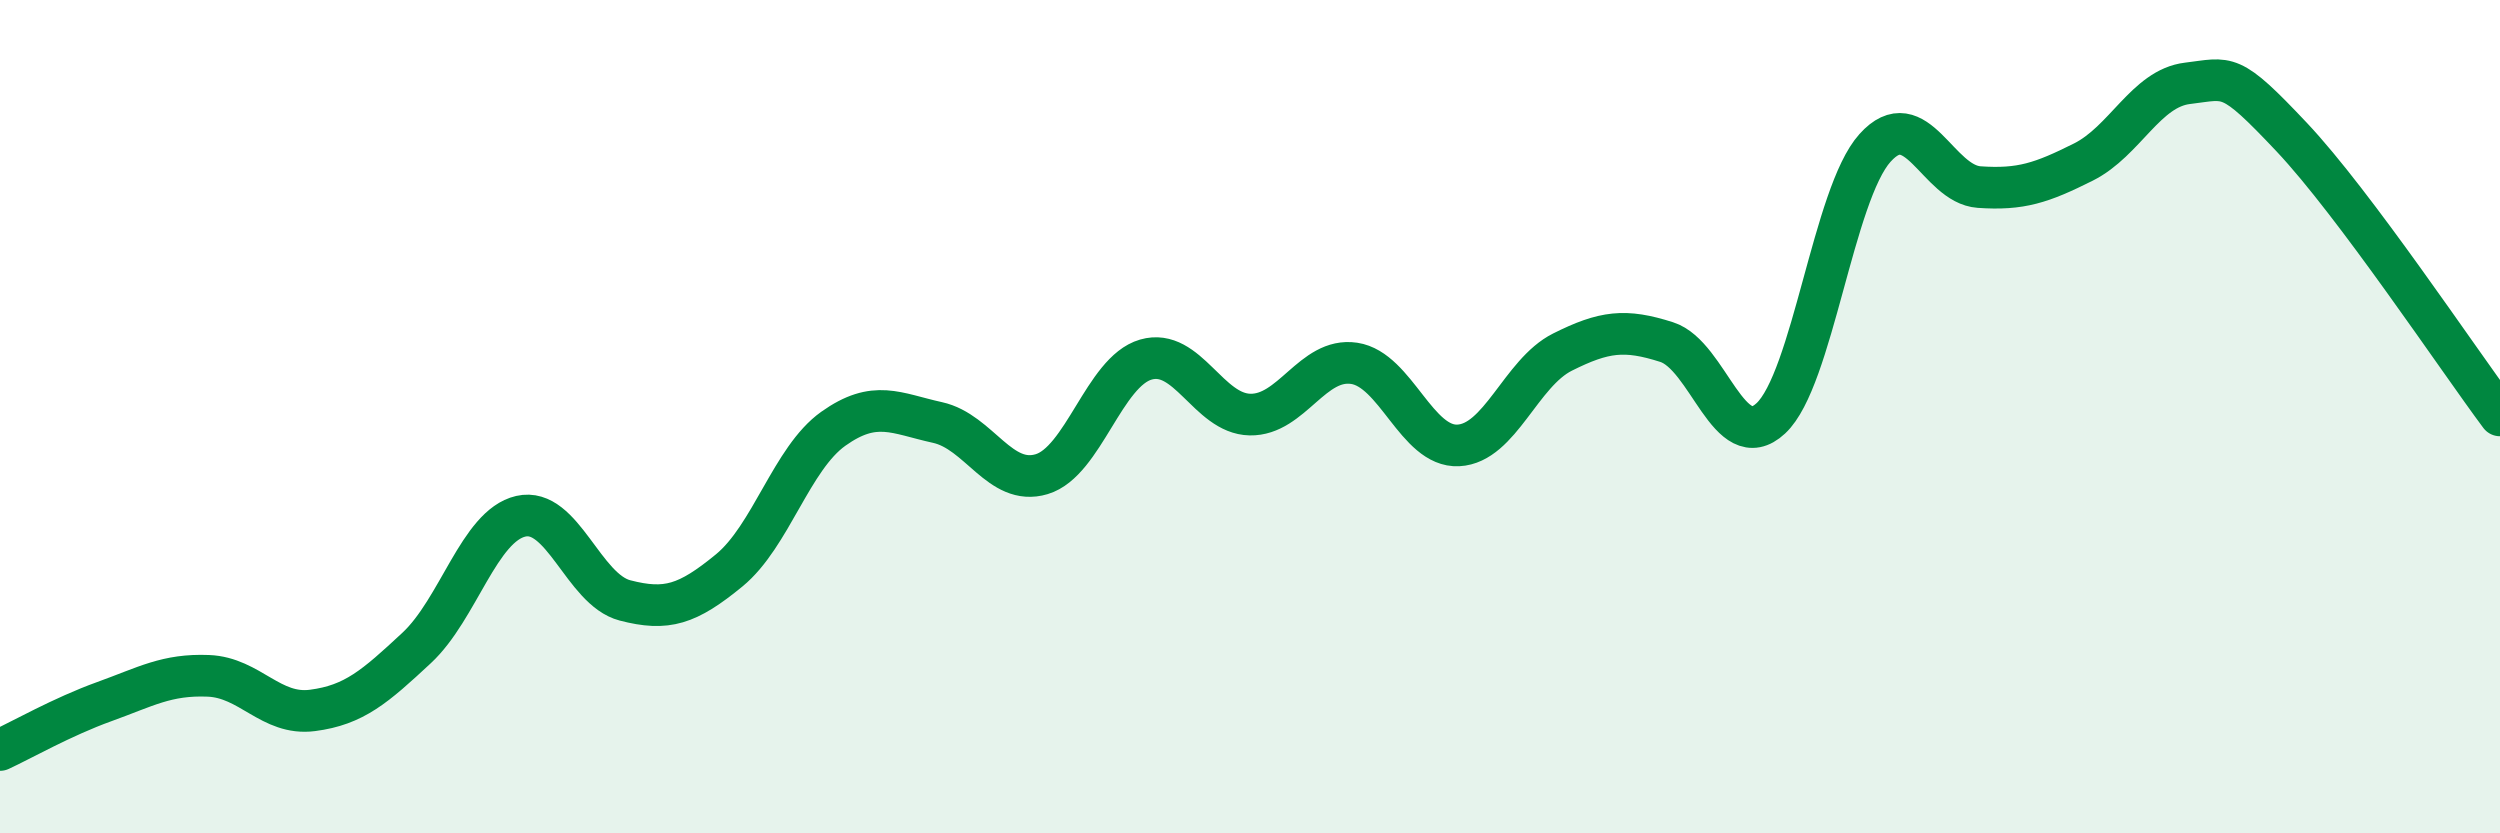 
    <svg width="60" height="20" viewBox="0 0 60 20" xmlns="http://www.w3.org/2000/svg">
      <path
        d="M 0,18 C 0.5,17.77 1.5,17.2 2.5,16.84 C 3.5,16.48 4,16.18 5,16.22 C 6,16.26 6.5,17.18 7.5,17.05 C 8.5,16.92 9,16.48 10,15.55 C 11,14.62 11.5,12.62 12.5,12.39 C 13.5,12.16 14,14.15 15,14.41 C 16,14.67 16.5,14.51 17.5,13.69 C 18.5,12.87 19,11 20,10.29 C 21,9.58 21.5,9.92 22.5,10.14 C 23.5,10.36 24,11.68 25,11.38 C 26,11.08 26.5,8.92 27.5,8.63 C 28.5,8.34 29,9.93 30,9.95 C 31,9.97 31.5,8.57 32.5,8.72 C 33.5,8.87 34,10.74 35,10.69 C 36,10.64 36.5,8.95 37.5,8.45 C 38.5,7.95 39,7.89 40,8.21 C 41,8.53 41.5,10.97 42.5,10.04 C 43.5,9.11 44,4.66 45,3.55 C 46,2.44 46.5,4.42 47.5,4.49 C 48.5,4.56 49,4.39 50,3.89 C 51,3.39 51.5,2.12 52.5,2 C 53.5,1.88 53.5,1.7 55,3.29 C 56.5,4.88 59,8.63 60,9.97L60 20L0 20Z"
        fill="#008740"
        opacity="0.1"
        stroke-linecap="round"
        stroke-linejoin="round"
      />
      <path
        d="M 0,18 C 0.5,17.77 1.5,17.2 2.5,16.84 C 3.5,16.48 4,16.18 5,16.22 C 6,16.26 6.5,17.18 7.5,17.05 C 8.5,16.92 9,16.48 10,15.55 C 11,14.62 11.5,12.62 12.5,12.39 C 13.5,12.16 14,14.15 15,14.41 C 16,14.67 16.5,14.51 17.5,13.69 C 18.5,12.87 19,11 20,10.29 C 21,9.58 21.5,9.92 22.5,10.14 C 23.5,10.36 24,11.68 25,11.38 C 26,11.08 26.5,8.92 27.5,8.63 C 28.5,8.34 29,9.93 30,9.95 C 31,9.97 31.5,8.57 32.5,8.72 C 33.5,8.87 34,10.74 35,10.69 C 36,10.64 36.5,8.95 37.5,8.45 C 38.5,7.95 39,7.89 40,8.21 C 41,8.53 41.5,10.97 42.5,10.04 C 43.5,9.11 44,4.66 45,3.55 C 46,2.44 46.5,4.42 47.5,4.49 C 48.5,4.56 49,4.39 50,3.89 C 51,3.39 51.5,2.12 52.5,2 C 53.5,1.88 53.5,1.7 55,3.29 C 56.5,4.88 59,8.63 60,9.97"
        stroke="#008740"
        stroke-width="1"
        fill="none"
        stroke-linecap="round"
        stroke-linejoin="round"
      />
    </svg>
  